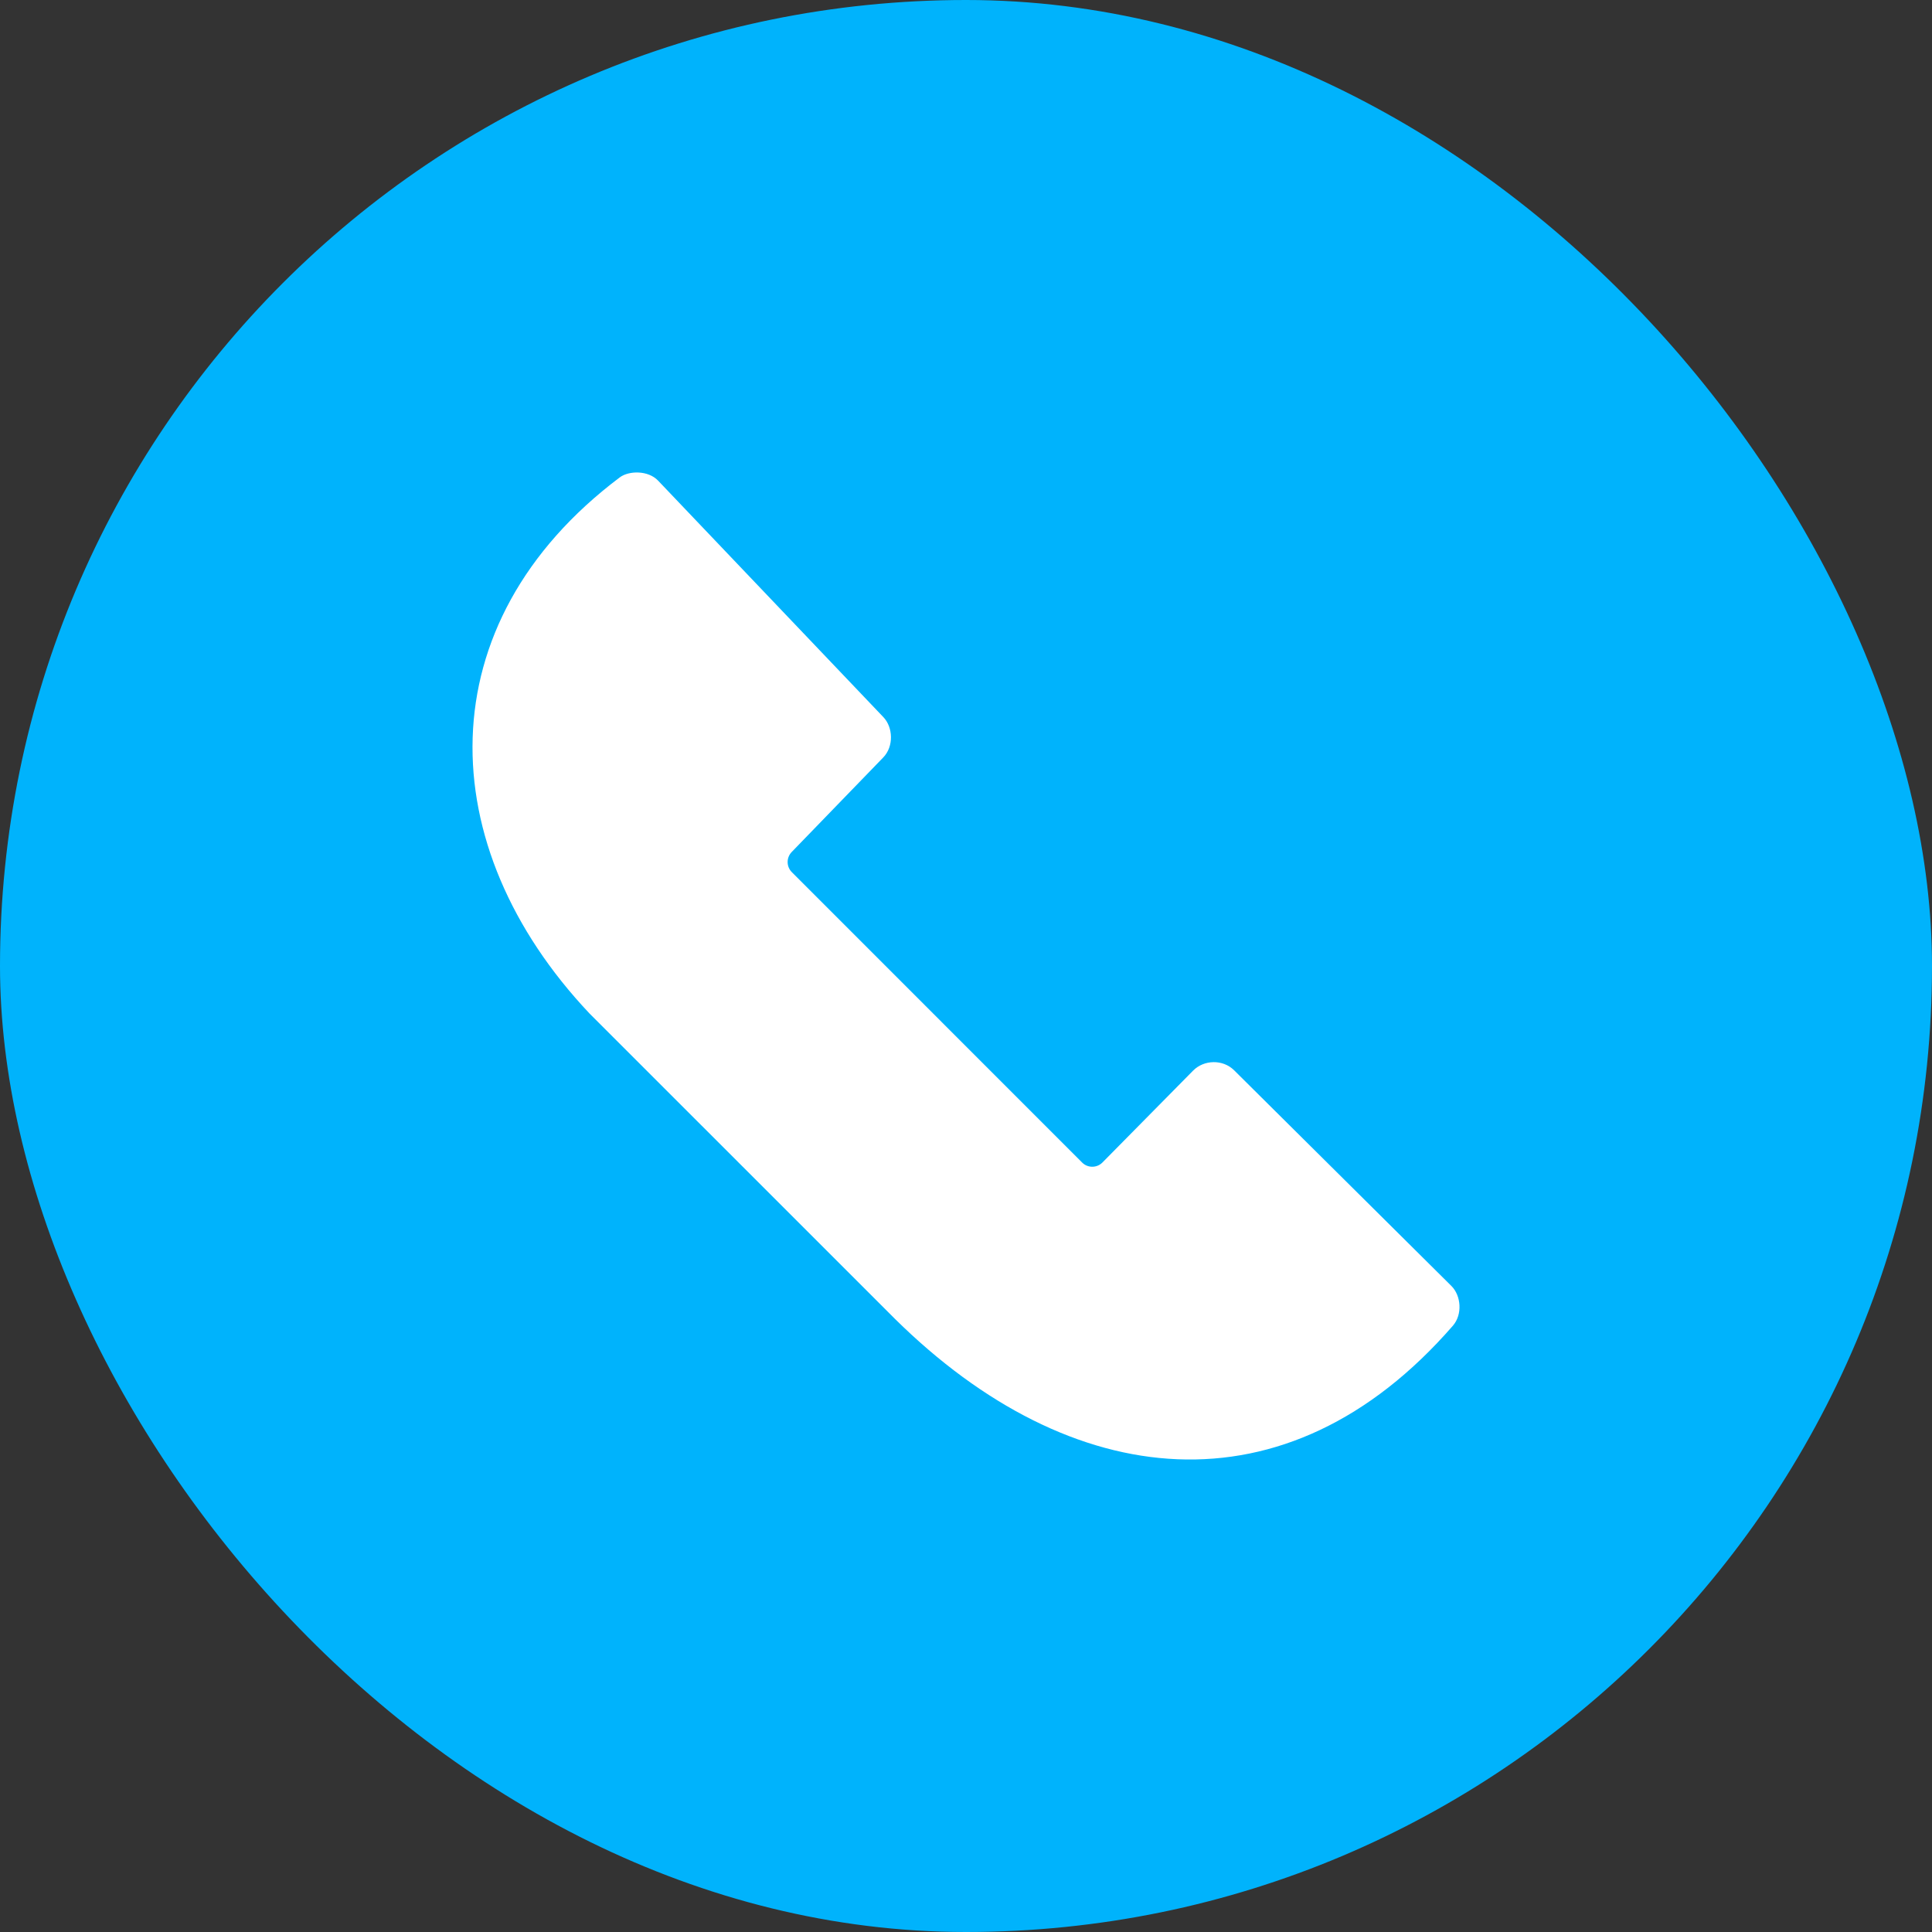 <svg width="40" height="40" viewBox="0 0 40 40" fill="none" xmlns="http://www.w3.org/2000/svg">
<rect x="0" y="0" width="40" height="40" fill="#333333" stroke="none"/>
<rect width="40" height="40" rx="20" fill="#00B3FC"/>
<path d="M30.08 27.448C30.284 27.213 30.25 26.824 30.05 26.625L25.552 22.16C25.317 21.926 24.925 21.941 24.704 22.164L22.825 24.068C22.709 24.185 22.521 24.186 22.404 24.069L16.395 18.058C16.279 17.943 16.278 17.757 16.391 17.64L18.286 15.683C18.509 15.453 18.489 15.057 18.29 14.848L13.624 9.95C13.421 9.737 13.024 9.74 12.831 9.884C8.811 12.911 8.939 17.526 12.206 20.984L18.534 27.311C22.171 30.898 26.631 31.415 30.08 27.448" fill="white"/>
</svg>
